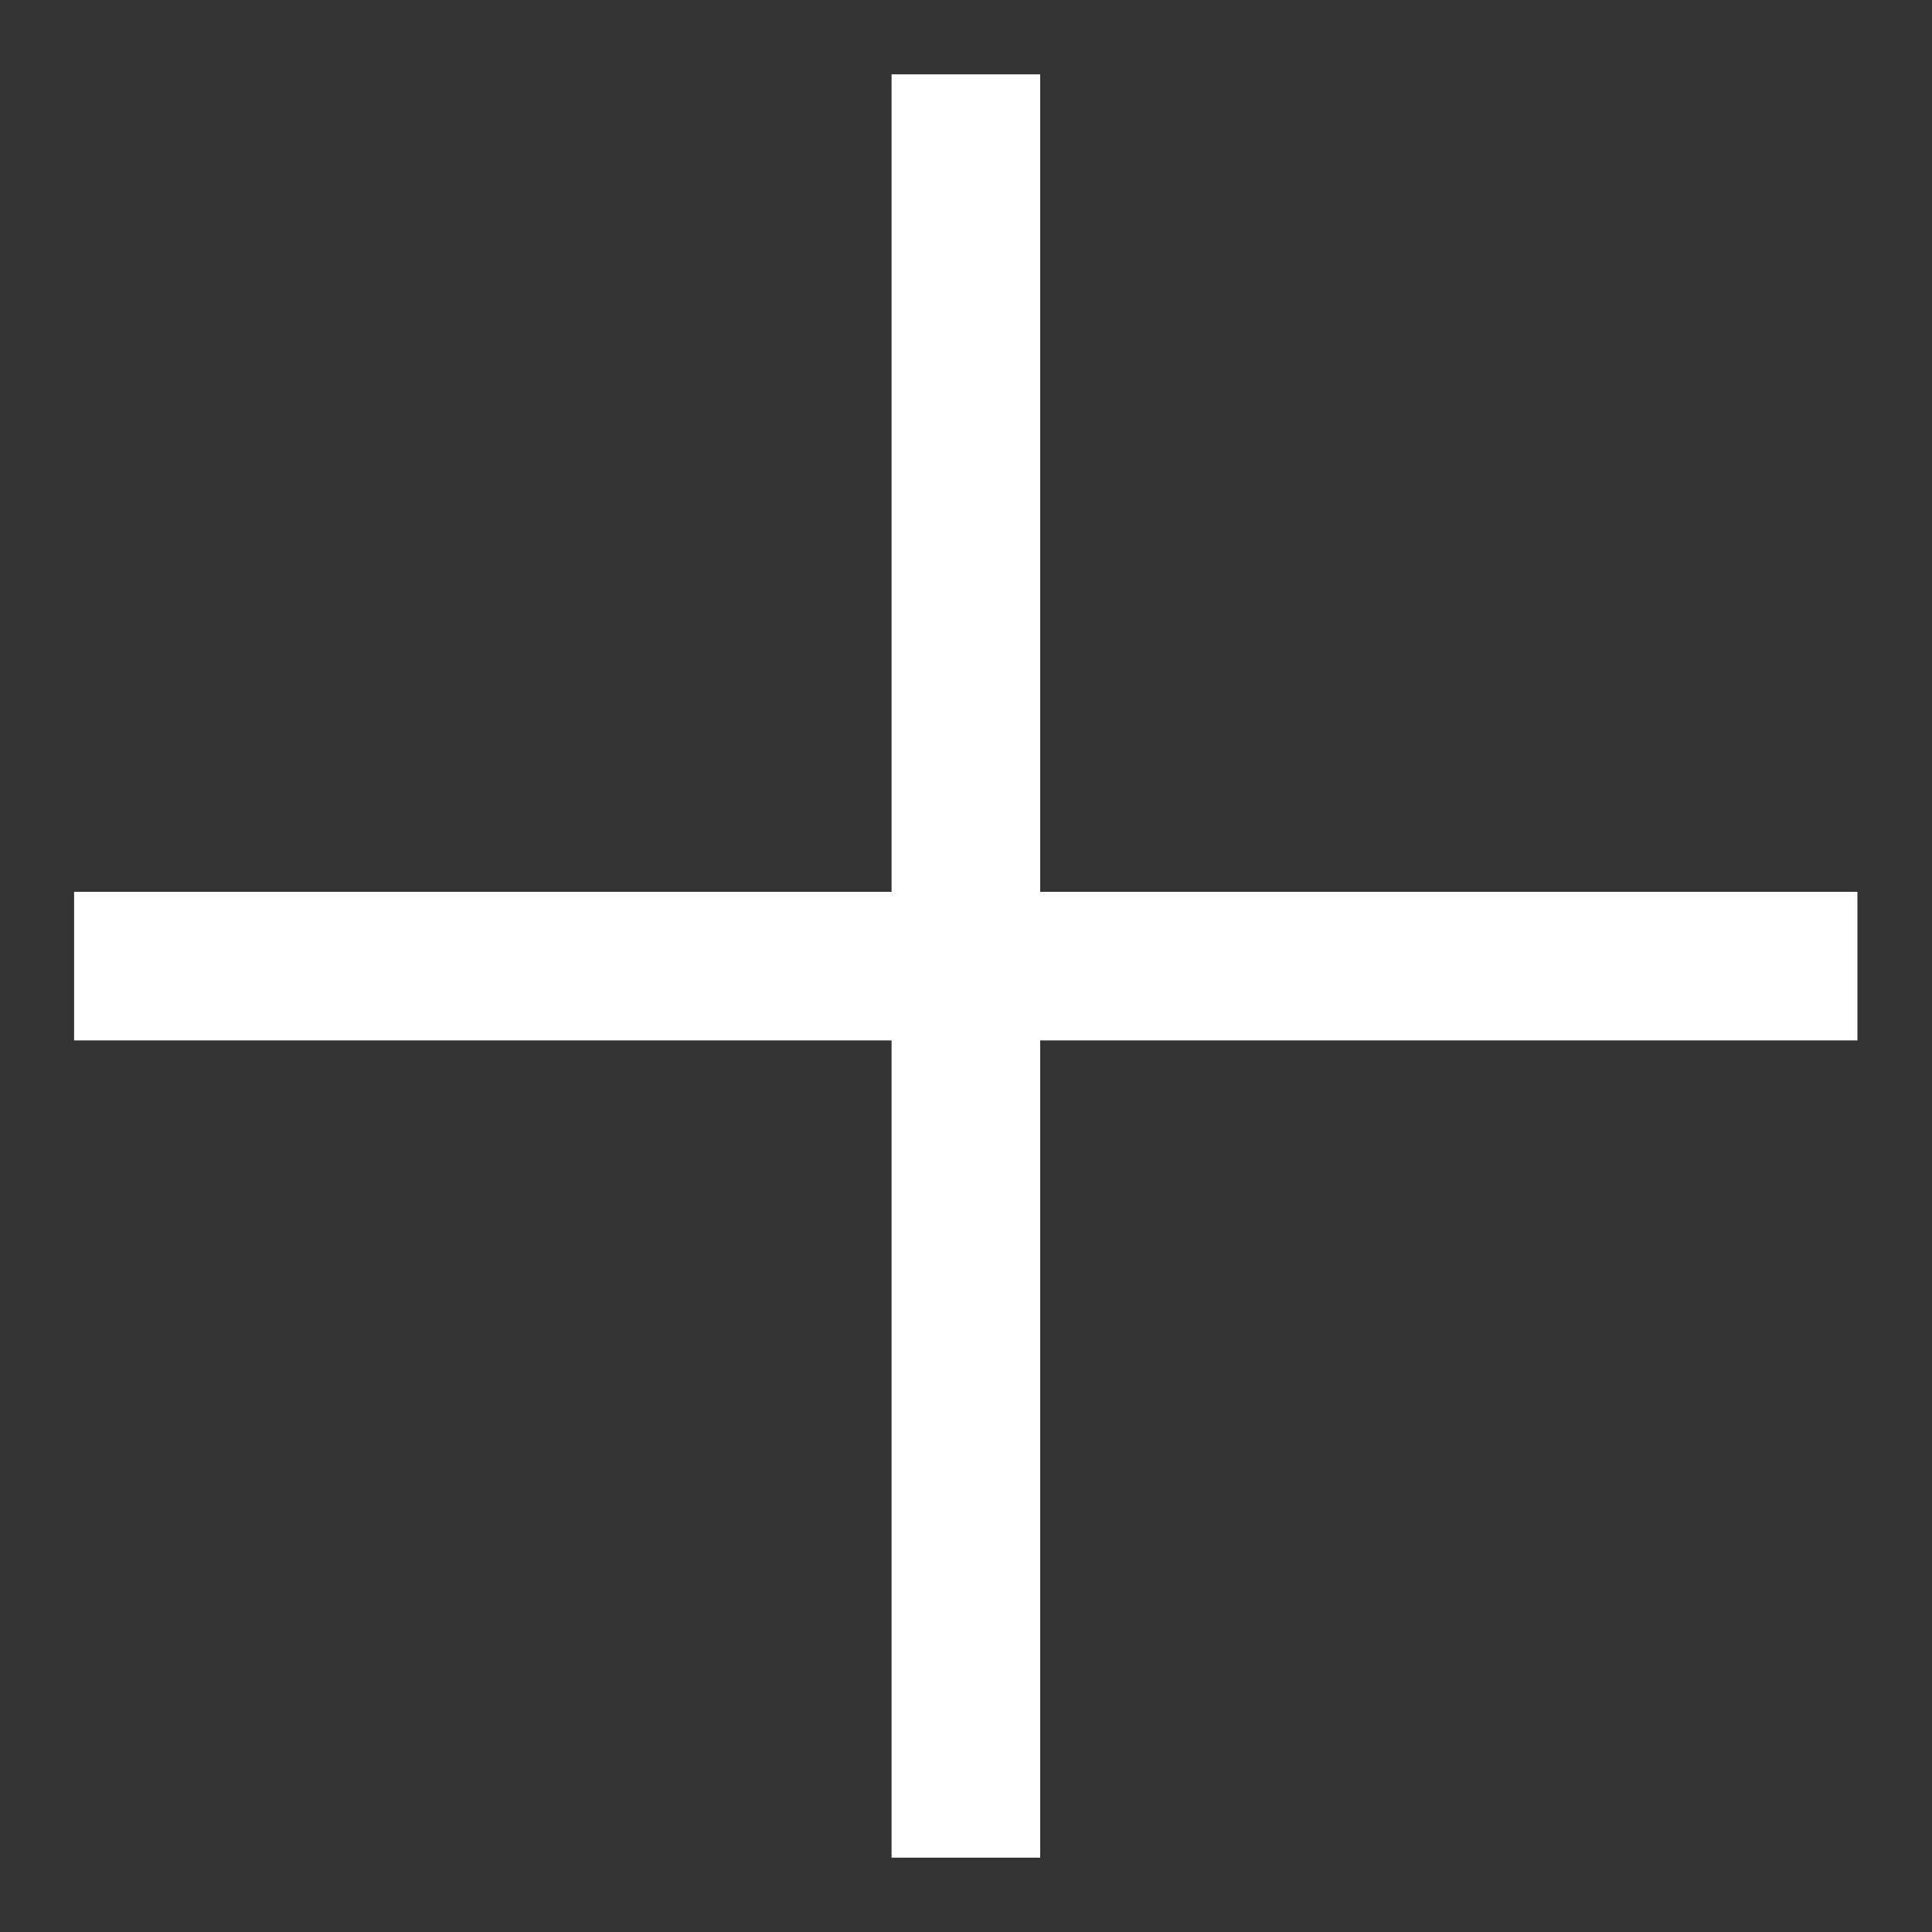 <svg width="50" height="50" viewBox="0 0 50 50" fill="none" xmlns="http://www.w3.org/2000/svg">
<rect x="0" y="0" width="50" height="50" fill="#333333" stroke="none"/>
<rect x="23.074" y="48.076" width="46.152" height="3.846" transform="rotate(-90 23.074 48.076)" fill="white"/>
<rect x="1.918" y="23.08" width="46.152" height="3.846" fill="white"/>
</svg>
